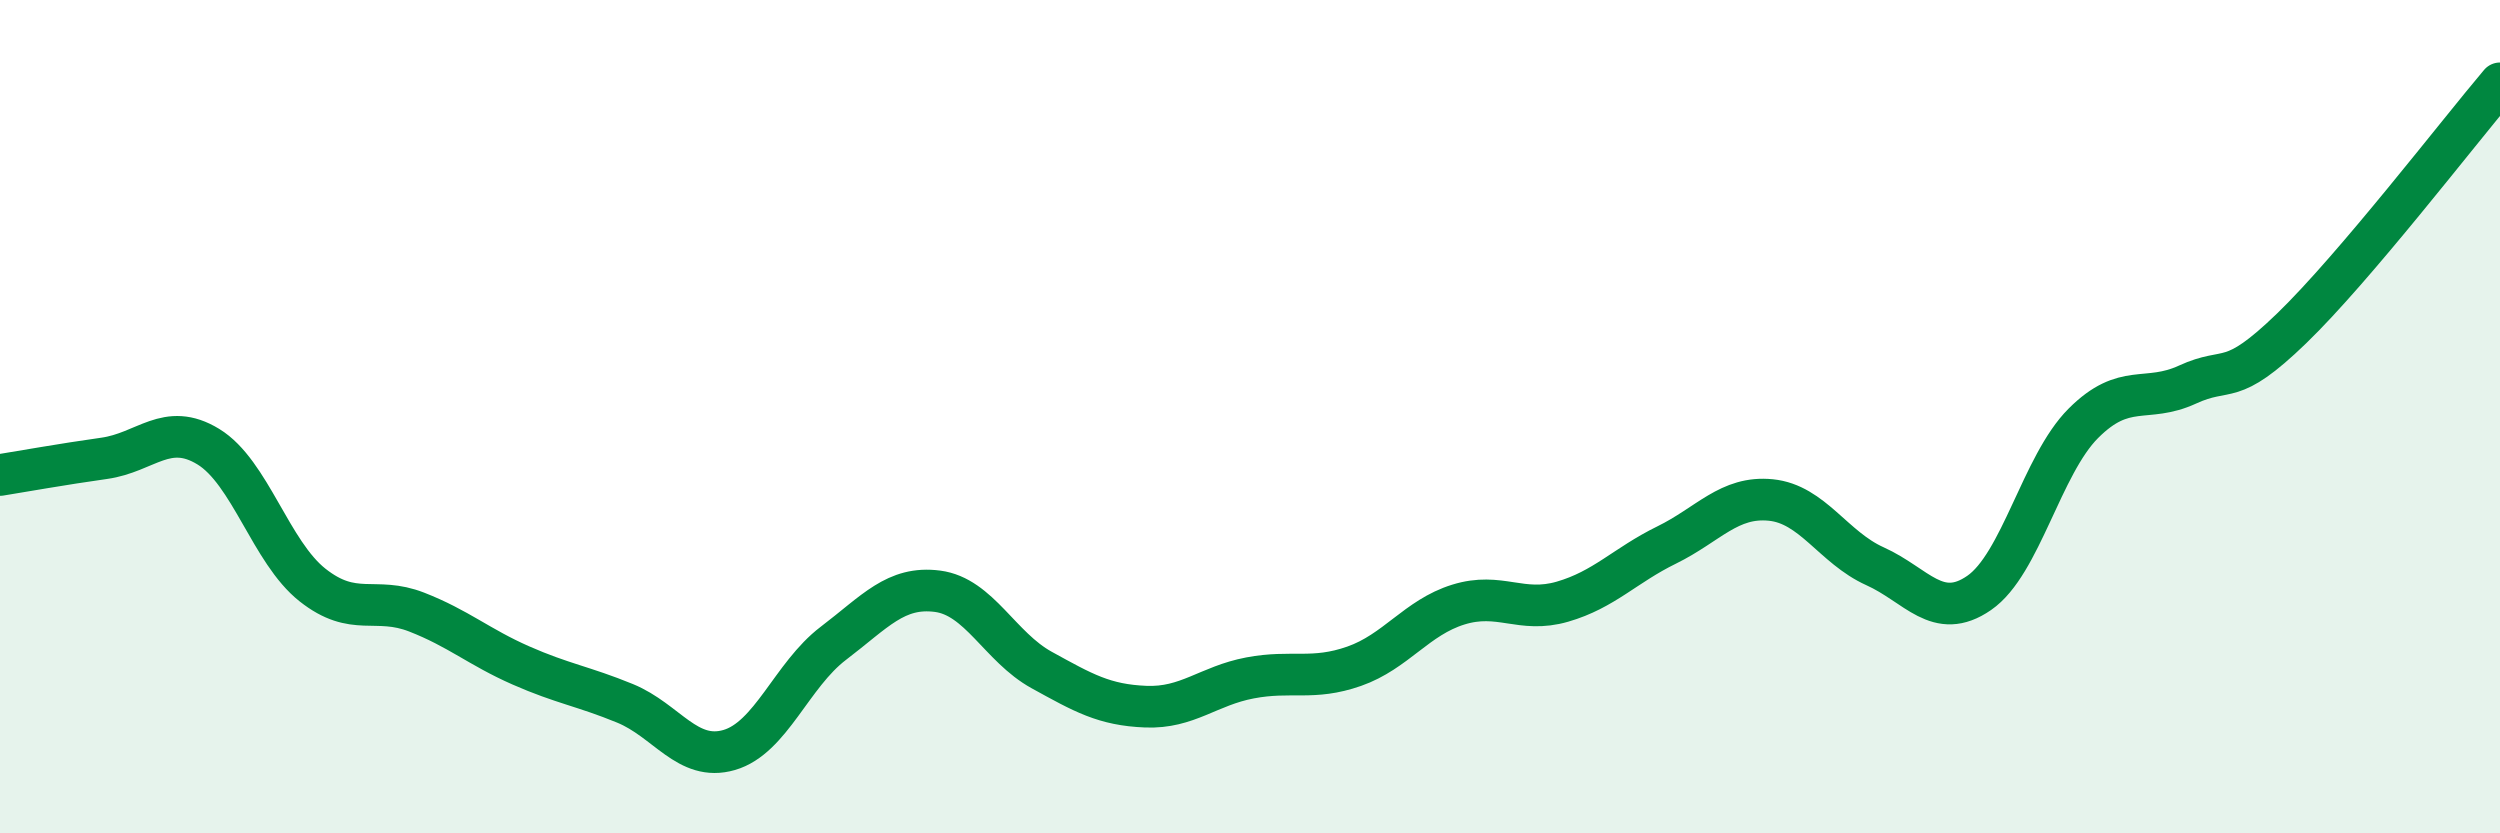 
    <svg width="60" height="20" viewBox="0 0 60 20" xmlns="http://www.w3.org/2000/svg">
      <path
        d="M 0,11.4 C 0.5,11.32 1.5,11.14 2.5,11 C 3.5,10.86 4,10.11 5,10.72 C 6,11.33 6.5,13.25 7.5,14.04 C 8.5,14.83 9,14.3 10,14.69 C 11,15.08 11.5,15.53 12.5,15.97 C 13.5,16.41 14,16.47 15,16.88 C 16,17.29 16.5,18.29 17.5,18 C 18.5,17.71 19,16.2 20,15.44 C 21,14.68 21.5,14.06 22.5,14.19 C 23.5,14.32 24,15.53 25,16.08 C 26,16.63 26.5,16.92 27.5,16.96 C 28.5,17 29,16.46 30,16.27 C 31,16.08 31.5,16.34 32.5,15.99 C 33.5,15.64 34,14.82 35,14.51 C 36,14.2 36.5,14.73 37.5,14.44 C 38.5,14.15 39,13.57 40,13.08 C 41,12.59 41.5,11.9 42.5,12 C 43.5,12.1 44,13.14 45,13.59 C 46,14.04 46.5,14.92 47.5,14.23 C 48.5,13.54 49,11.16 50,10.16 C 51,9.16 51.5,9.69 52.5,9.23 C 53.5,8.77 53.5,9.33 55,7.88 C 56.5,6.43 59,3.18 60,2L60 20L0 20Z"
        fill="#008740"
        opacity="0.1"
        stroke-linecap="round"
        stroke-linejoin="round"
      />
      <path
        d="M 0,11.4 C 0.5,11.32 1.5,11.14 2.5,11 C 3.5,10.86 4,10.11 5,10.72 C 6,11.33 6.5,13.25 7.5,14.04 C 8.5,14.83 9,14.3 10,14.69 C 11,15.08 11.5,15.53 12.5,15.97 C 13.5,16.41 14,16.47 15,16.88 C 16,17.29 16.5,18.29 17.5,18 C 18.5,17.71 19,16.2 20,15.44 C 21,14.68 21.5,14.06 22.5,14.19 C 23.5,14.32 24,15.53 25,16.08 C 26,16.63 26.5,16.92 27.5,16.96 C 28.5,17 29,16.46 30,16.27 C 31,16.08 31.5,16.34 32.5,15.99 C 33.5,15.64 34,14.82 35,14.51 C 36,14.2 36.5,14.73 37.5,14.44 C 38.5,14.15 39,13.57 40,13.08 C 41,12.59 41.5,11.9 42.5,12 C 43.5,12.1 44,13.14 45,13.59 C 46,14.04 46.5,14.92 47.5,14.23 C 48.5,13.54 49,11.16 50,10.16 C 51,9.16 51.5,9.69 52.5,9.23 C 53.5,8.77 53.5,9.33 55,7.88 C 56.5,6.43 59,3.18 60,2"
        stroke="#008740"
        stroke-width="1"
        fill="none"
        stroke-linecap="round"
        stroke-linejoin="round"
      />
    </svg>
  